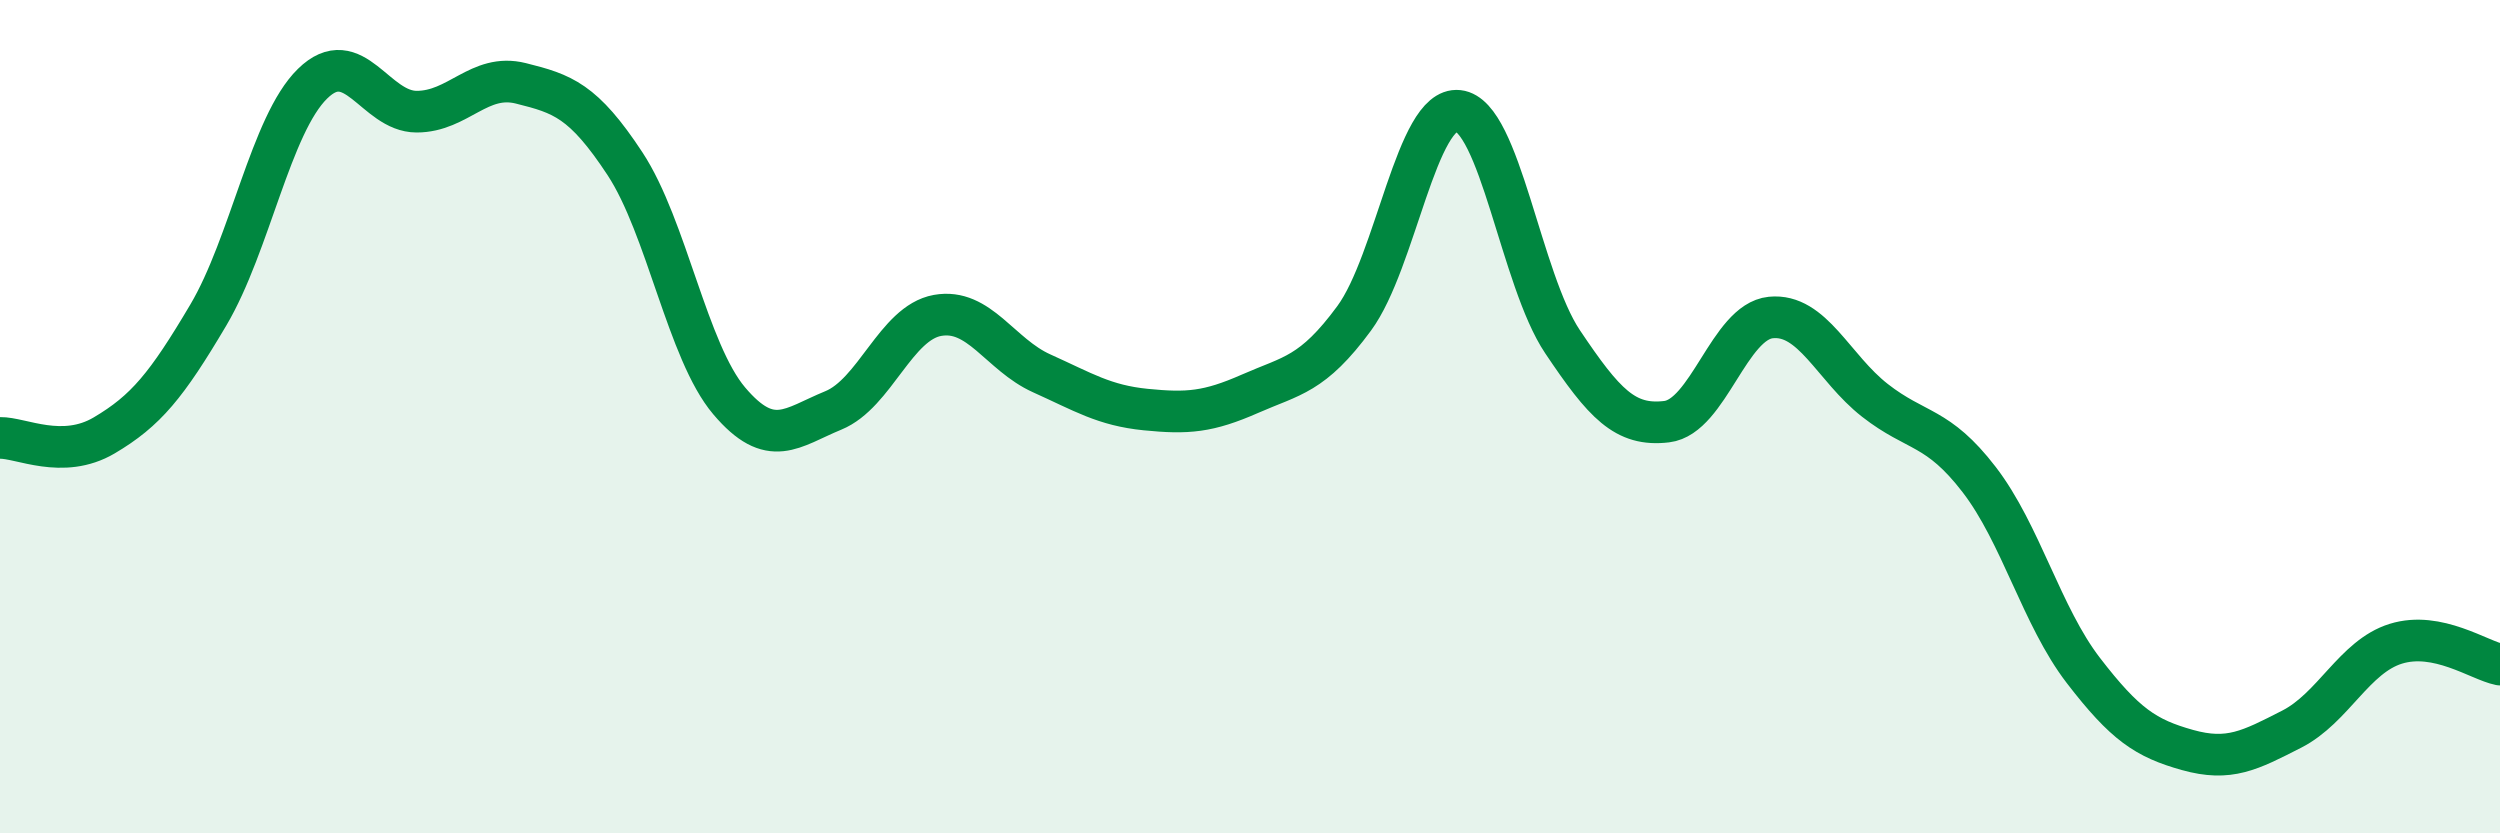 
    <svg width="60" height="20" viewBox="0 0 60 20" xmlns="http://www.w3.org/2000/svg">
      <path
        d="M 0,10.51 C 0.5,10.5 1.5,11.04 2.5,10.45 C 3.5,9.86 4,9.25 5,7.56 C 6,5.87 6.5,2.99 7.5,2.01 C 8.5,1.03 9,2.68 10,2.68 C 11,2.68 11.5,1.75 12.5,2 C 13.5,2.25 14,2.41 15,3.93 C 16,5.45 16.5,8.44 17.5,9.62 C 18.5,10.8 19,10.26 20,9.85 C 21,9.44 21.5,7.75 22.5,7.57 C 23.5,7.39 24,8.51 25,8.96 C 26,9.41 26.5,9.73 27.5,9.83 C 28.5,9.93 29,9.89 30,9.45 C 31,9.01 31.5,9 32.5,7.64 C 33.5,6.28 34,2.55 35,2.66 C 36,2.77 36.5,6.71 37.5,8.2 C 38.5,9.69 39,10.24 40,10.12 C 41,10 41.5,7.72 42.5,7.62 C 43.5,7.52 44,8.83 45,9.61 C 46,10.39 46.5,10.21 47.5,11.51 C 48.5,12.81 49,14.79 50,16.09 C 51,17.39 51.5,17.72 52.5,18 C 53.5,18.28 54,18.01 55,17.5 C 56,16.99 56.5,15.76 57.5,15.45 C 58.5,15.14 59.5,15.85 60,15.95L60 20L0 20Z"
        fill="#008740"
        opacity="0.1"
        stroke-linecap="round"
        stroke-linejoin="round"
      />
      <path
        d="M 0,10.51 C 0.5,10.5 1.5,11.04 2.5,10.45 C 3.5,9.86 4,9.25 5,7.56 C 6,5.87 6.5,2.99 7.5,2.01 C 8.5,1.03 9,2.68 10,2.68 C 11,2.68 11.5,1.75 12.5,2 C 13.5,2.25 14,2.41 15,3.93 C 16,5.45 16.5,8.44 17.5,9.62 C 18.5,10.8 19,10.26 20,9.85 C 21,9.44 21.5,7.75 22.5,7.57 C 23.5,7.39 24,8.51 25,8.96 C 26,9.41 26.5,9.73 27.5,9.83 C 28.5,9.93 29,9.89 30,9.45 C 31,9.01 31.5,9 32.5,7.64 C 33.5,6.28 34,2.55 35,2.66 C 36,2.77 36.5,6.71 37.5,8.2 C 38.5,9.69 39,10.24 40,10.12 C 41,10 41.5,7.72 42.5,7.62 C 43.5,7.52 44,8.83 45,9.61 C 46,10.39 46.5,10.21 47.5,11.51 C 48.5,12.81 49,14.79 50,16.09 C 51,17.39 51.5,17.72 52.5,18 C 53.5,18.28 54,18.01 55,17.5 C 56,16.99 56.5,15.76 57.5,15.45 C 58.5,15.14 59.5,15.85 60,15.95"
        stroke="#008740"
        stroke-width="1"
        fill="none"
        stroke-linecap="round"
        stroke-linejoin="round"
      />
    </svg>
  